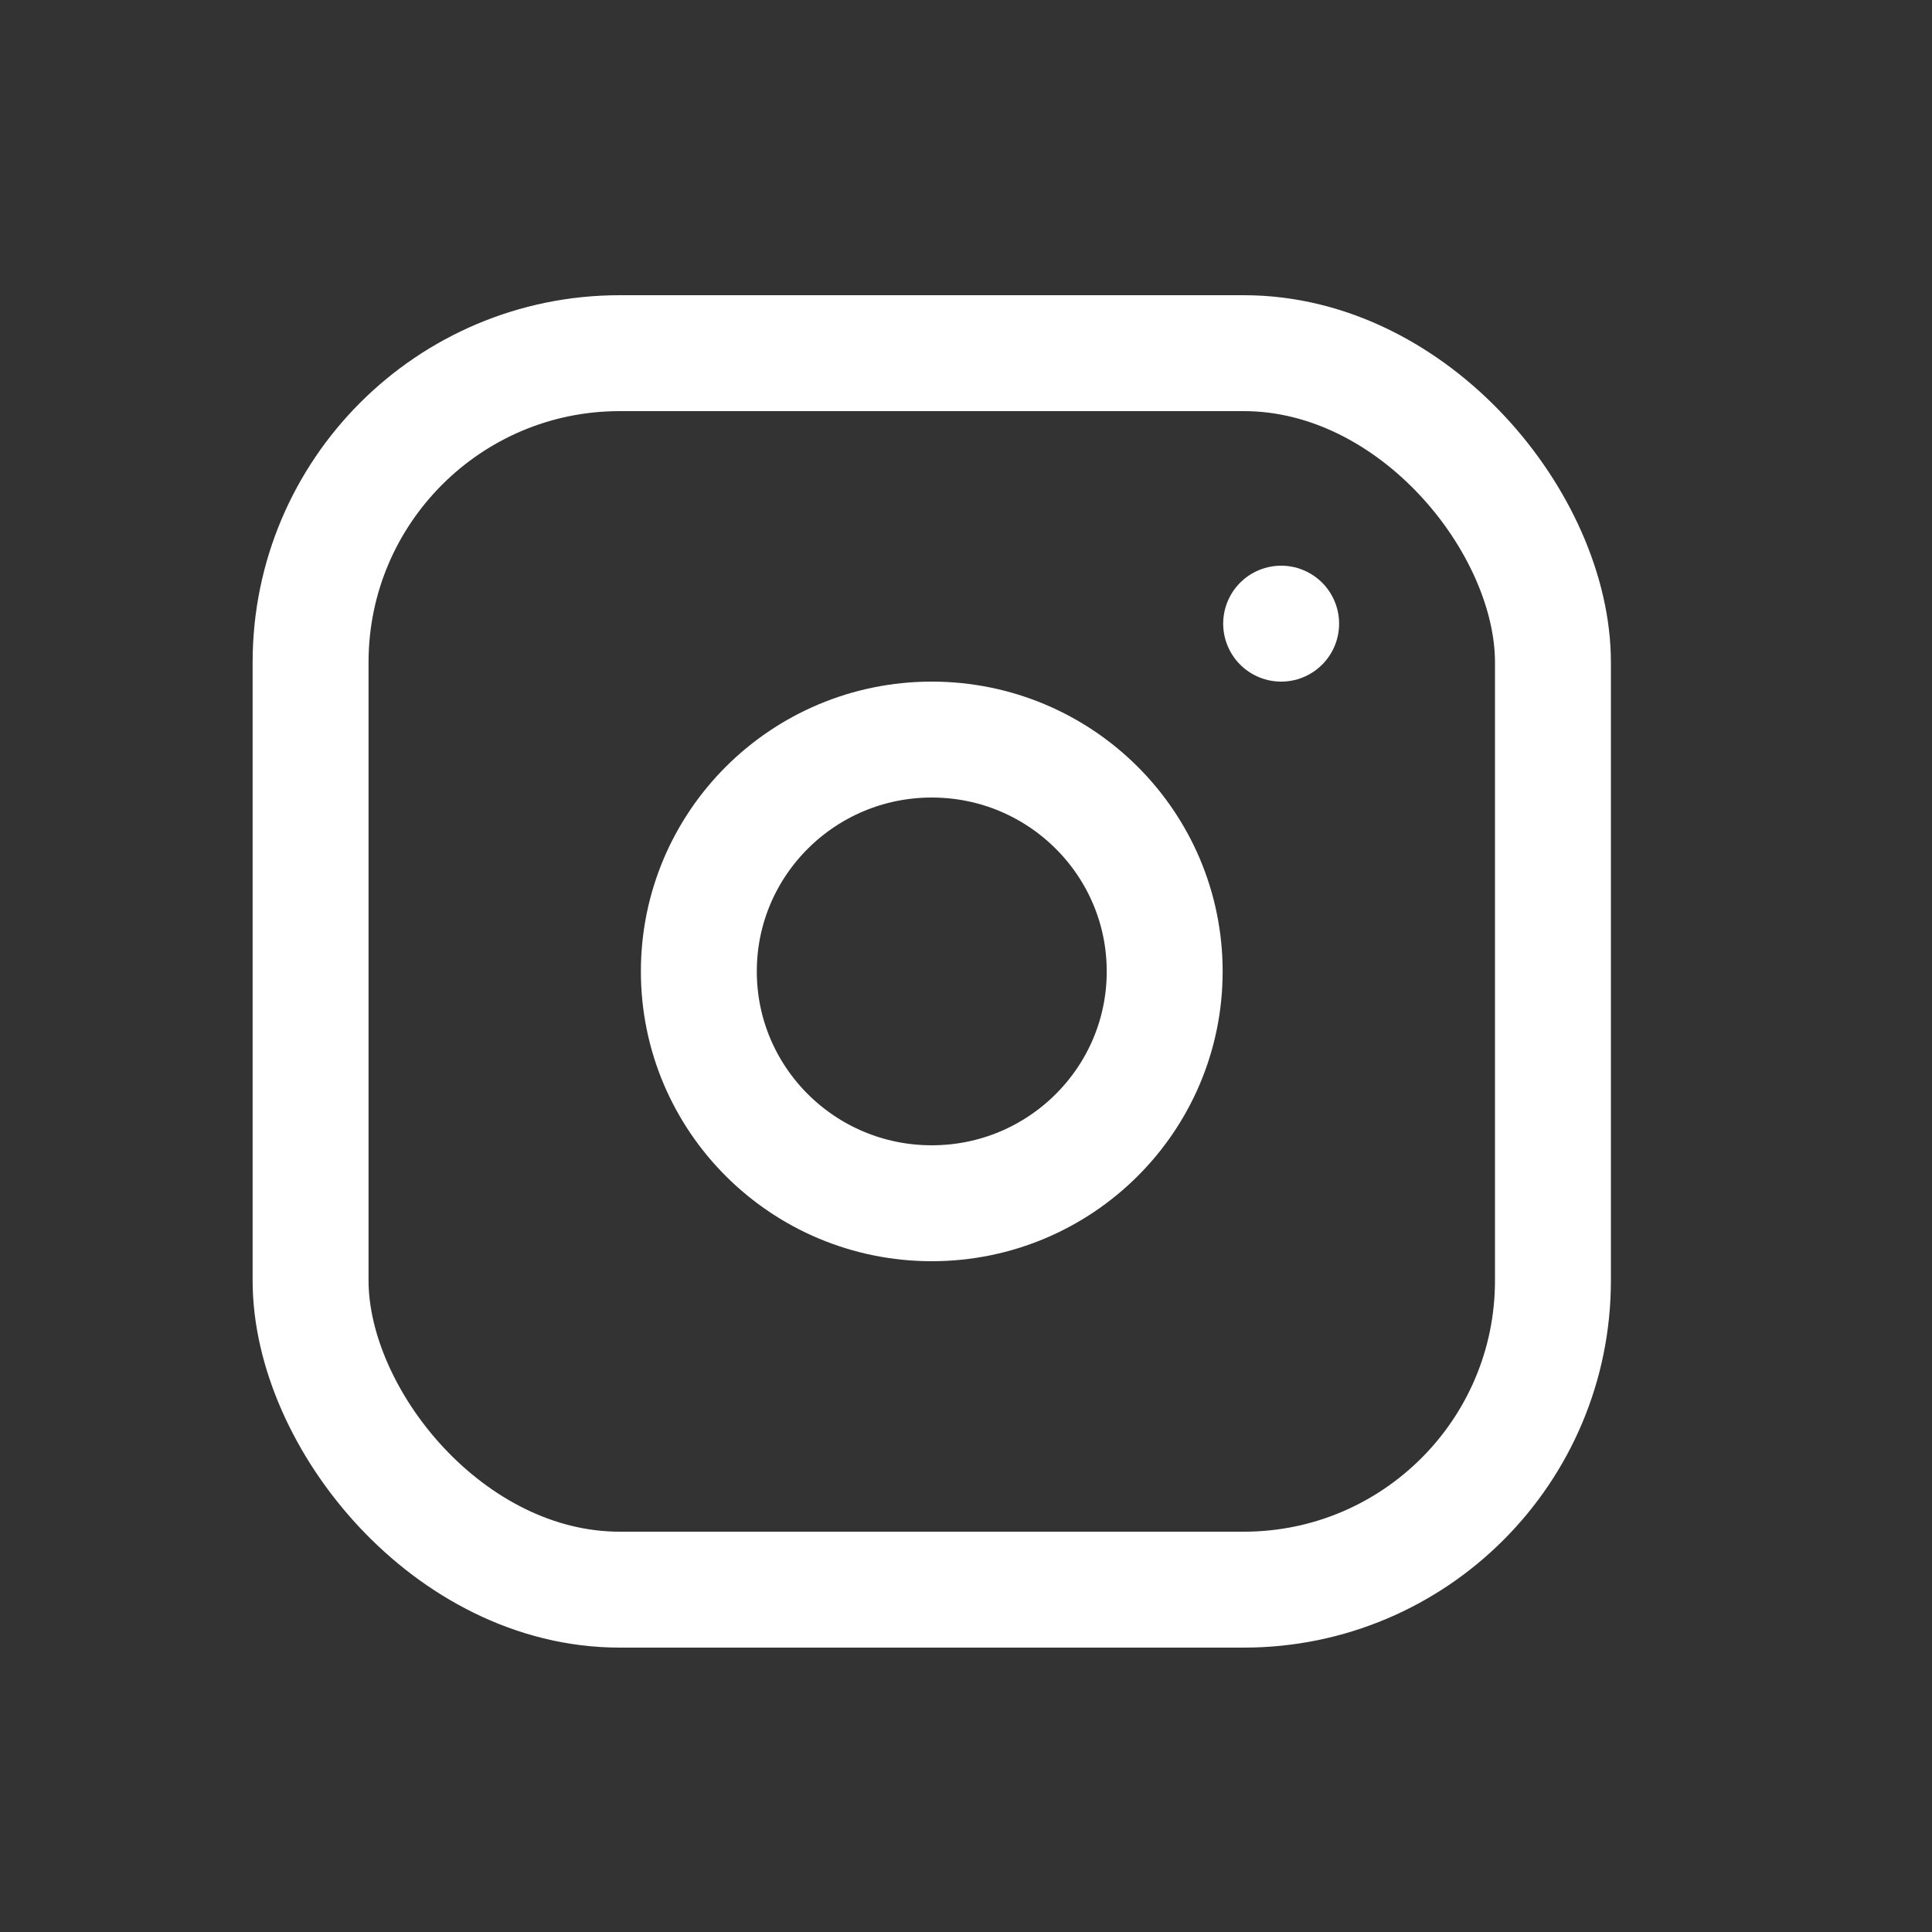 <svg width="25" height="25" fill="none" xmlns="http://www.w3.org/2000/svg"><rect width="100%" height="100%" fill="#333333" stroke="none"/><rect x="4.019" y="4.57" width="16.076" height="16" rx="4" stroke="#fff" stroke-width="1.5" stroke-linecap="round" stroke-linejoin="round"/><ellipse cx="12.057" cy="12.57" rx="3.014" ry="3" stroke="#fff" stroke-width="1.5" stroke-linecap="round" stroke-linejoin="round"/><path d="M16.578 8.07v0" stroke="#fff" stroke-width="1.5" stroke-linecap="round" stroke-linejoin="round"/></svg>